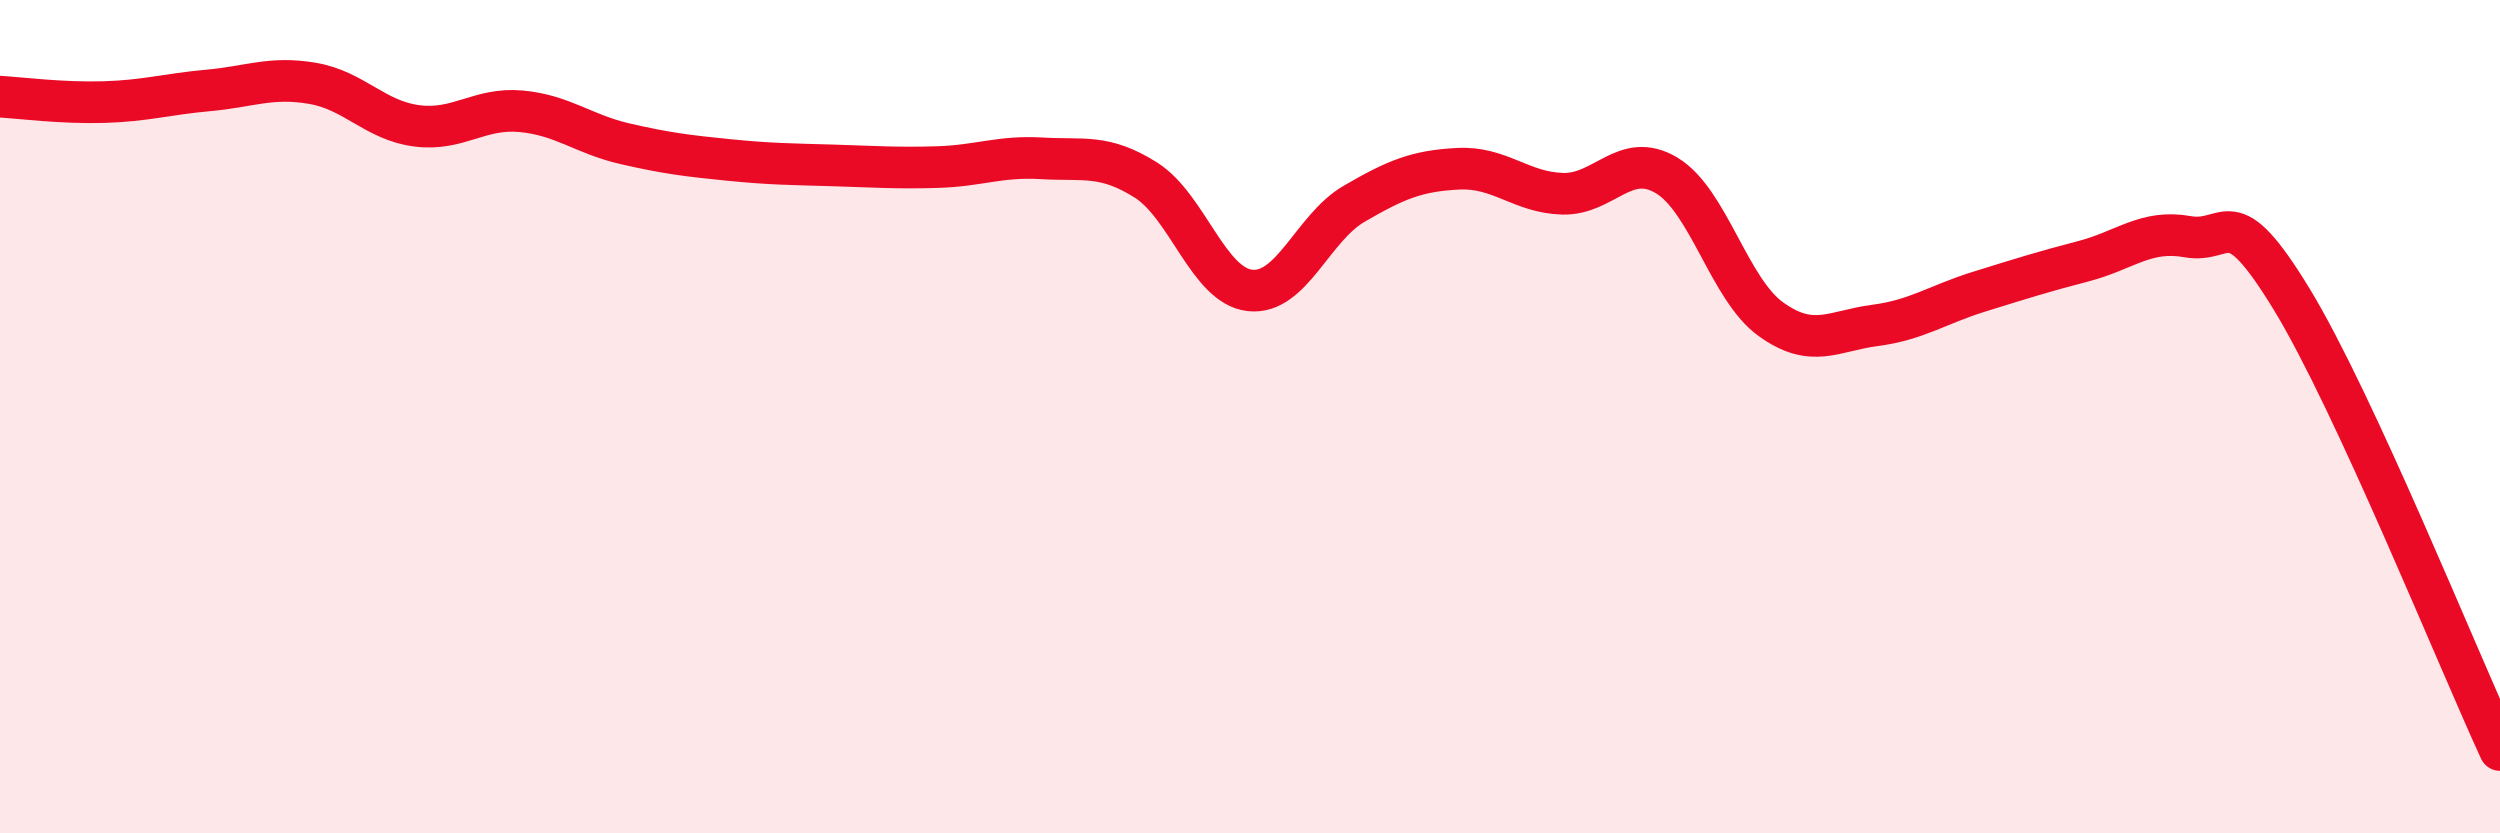 
    <svg width="60" height="20" viewBox="0 0 60 20" xmlns="http://www.w3.org/2000/svg">
      <path
        d="M 0,2.32 C 0.5,2.35 1.5,2.48 2.5,2.45 C 3.5,2.42 4,2.26 5,2.17 C 6,2.08 6.5,1.83 7.5,2 C 8.5,2.17 9,2.89 10,3.02 C 11,3.15 11.5,2.58 12.5,2.67 C 13.5,2.76 14,3.22 15,3.45 C 16,3.68 16.5,3.74 17.5,3.84 C 18.5,3.94 19,3.94 20,3.97 C 21,4 21.5,4.04 22.5,4.01 C 23.5,3.98 24,3.74 25,3.8 C 26,3.86 26.5,3.69 27.5,4.32 C 28.5,4.95 29,6.86 30,6.97 C 31,7.08 31.5,5.47 32.5,4.89 C 33.5,4.31 34,4.1 35,4.05 C 36,4 36.5,4.62 37.5,4.65 C 38.5,4.68 39,3.61 40,4.21 C 41,4.81 41.5,6.94 42.5,7.66 C 43.5,8.38 44,7.94 45,7.81 C 46,7.68 46.5,7.31 47.5,7 C 48.5,6.69 49,6.53 50,6.27 C 51,6.01 51.5,5.5 52.5,5.68 C 53.5,5.86 53.5,4.72 55,7.18 C 56.5,9.64 59,15.84 60,18L60 20L0 20Z"
        fill="#EB0A25"
        opacity="0.1"
        stroke-linecap="round"
        stroke-linejoin="round"
      />
      <path
        d="M 0,2.32 C 0.5,2.35 1.5,2.48 2.5,2.45 C 3.5,2.42 4,2.26 5,2.17 C 6,2.08 6.5,1.83 7.5,2 C 8.5,2.17 9,2.89 10,3.02 C 11,3.15 11.5,2.58 12.5,2.67 C 13.5,2.76 14,3.22 15,3.45 C 16,3.68 16.5,3.74 17.5,3.84 C 18.5,3.94 19,3.94 20,3.97 C 21,4 21.5,4.04 22.5,4.01 C 23.5,3.98 24,3.74 25,3.8 C 26,3.86 26.5,3.69 27.5,4.32 C 28.5,4.95 29,6.86 30,6.97 C 31,7.08 31.5,5.47 32.5,4.89 C 33.5,4.31 34,4.1 35,4.05 C 36,4 36.5,4.62 37.5,4.65 C 38.5,4.68 39,3.61 40,4.21 C 41,4.81 41.5,6.94 42.5,7.66 C 43.5,8.38 44,7.94 45,7.81 C 46,7.68 46.5,7.31 47.5,7 C 48.5,6.69 49,6.53 50,6.27 C 51,6.01 51.5,5.5 52.5,5.68 C 53.5,5.86 53.5,4.72 55,7.18 C 56.5,9.64 59,15.84 60,18"
        stroke="#EB0A25"
        stroke-width="1"
        fill="none"
        stroke-linecap="round"
        stroke-linejoin="round"
      />
    </svg>
  